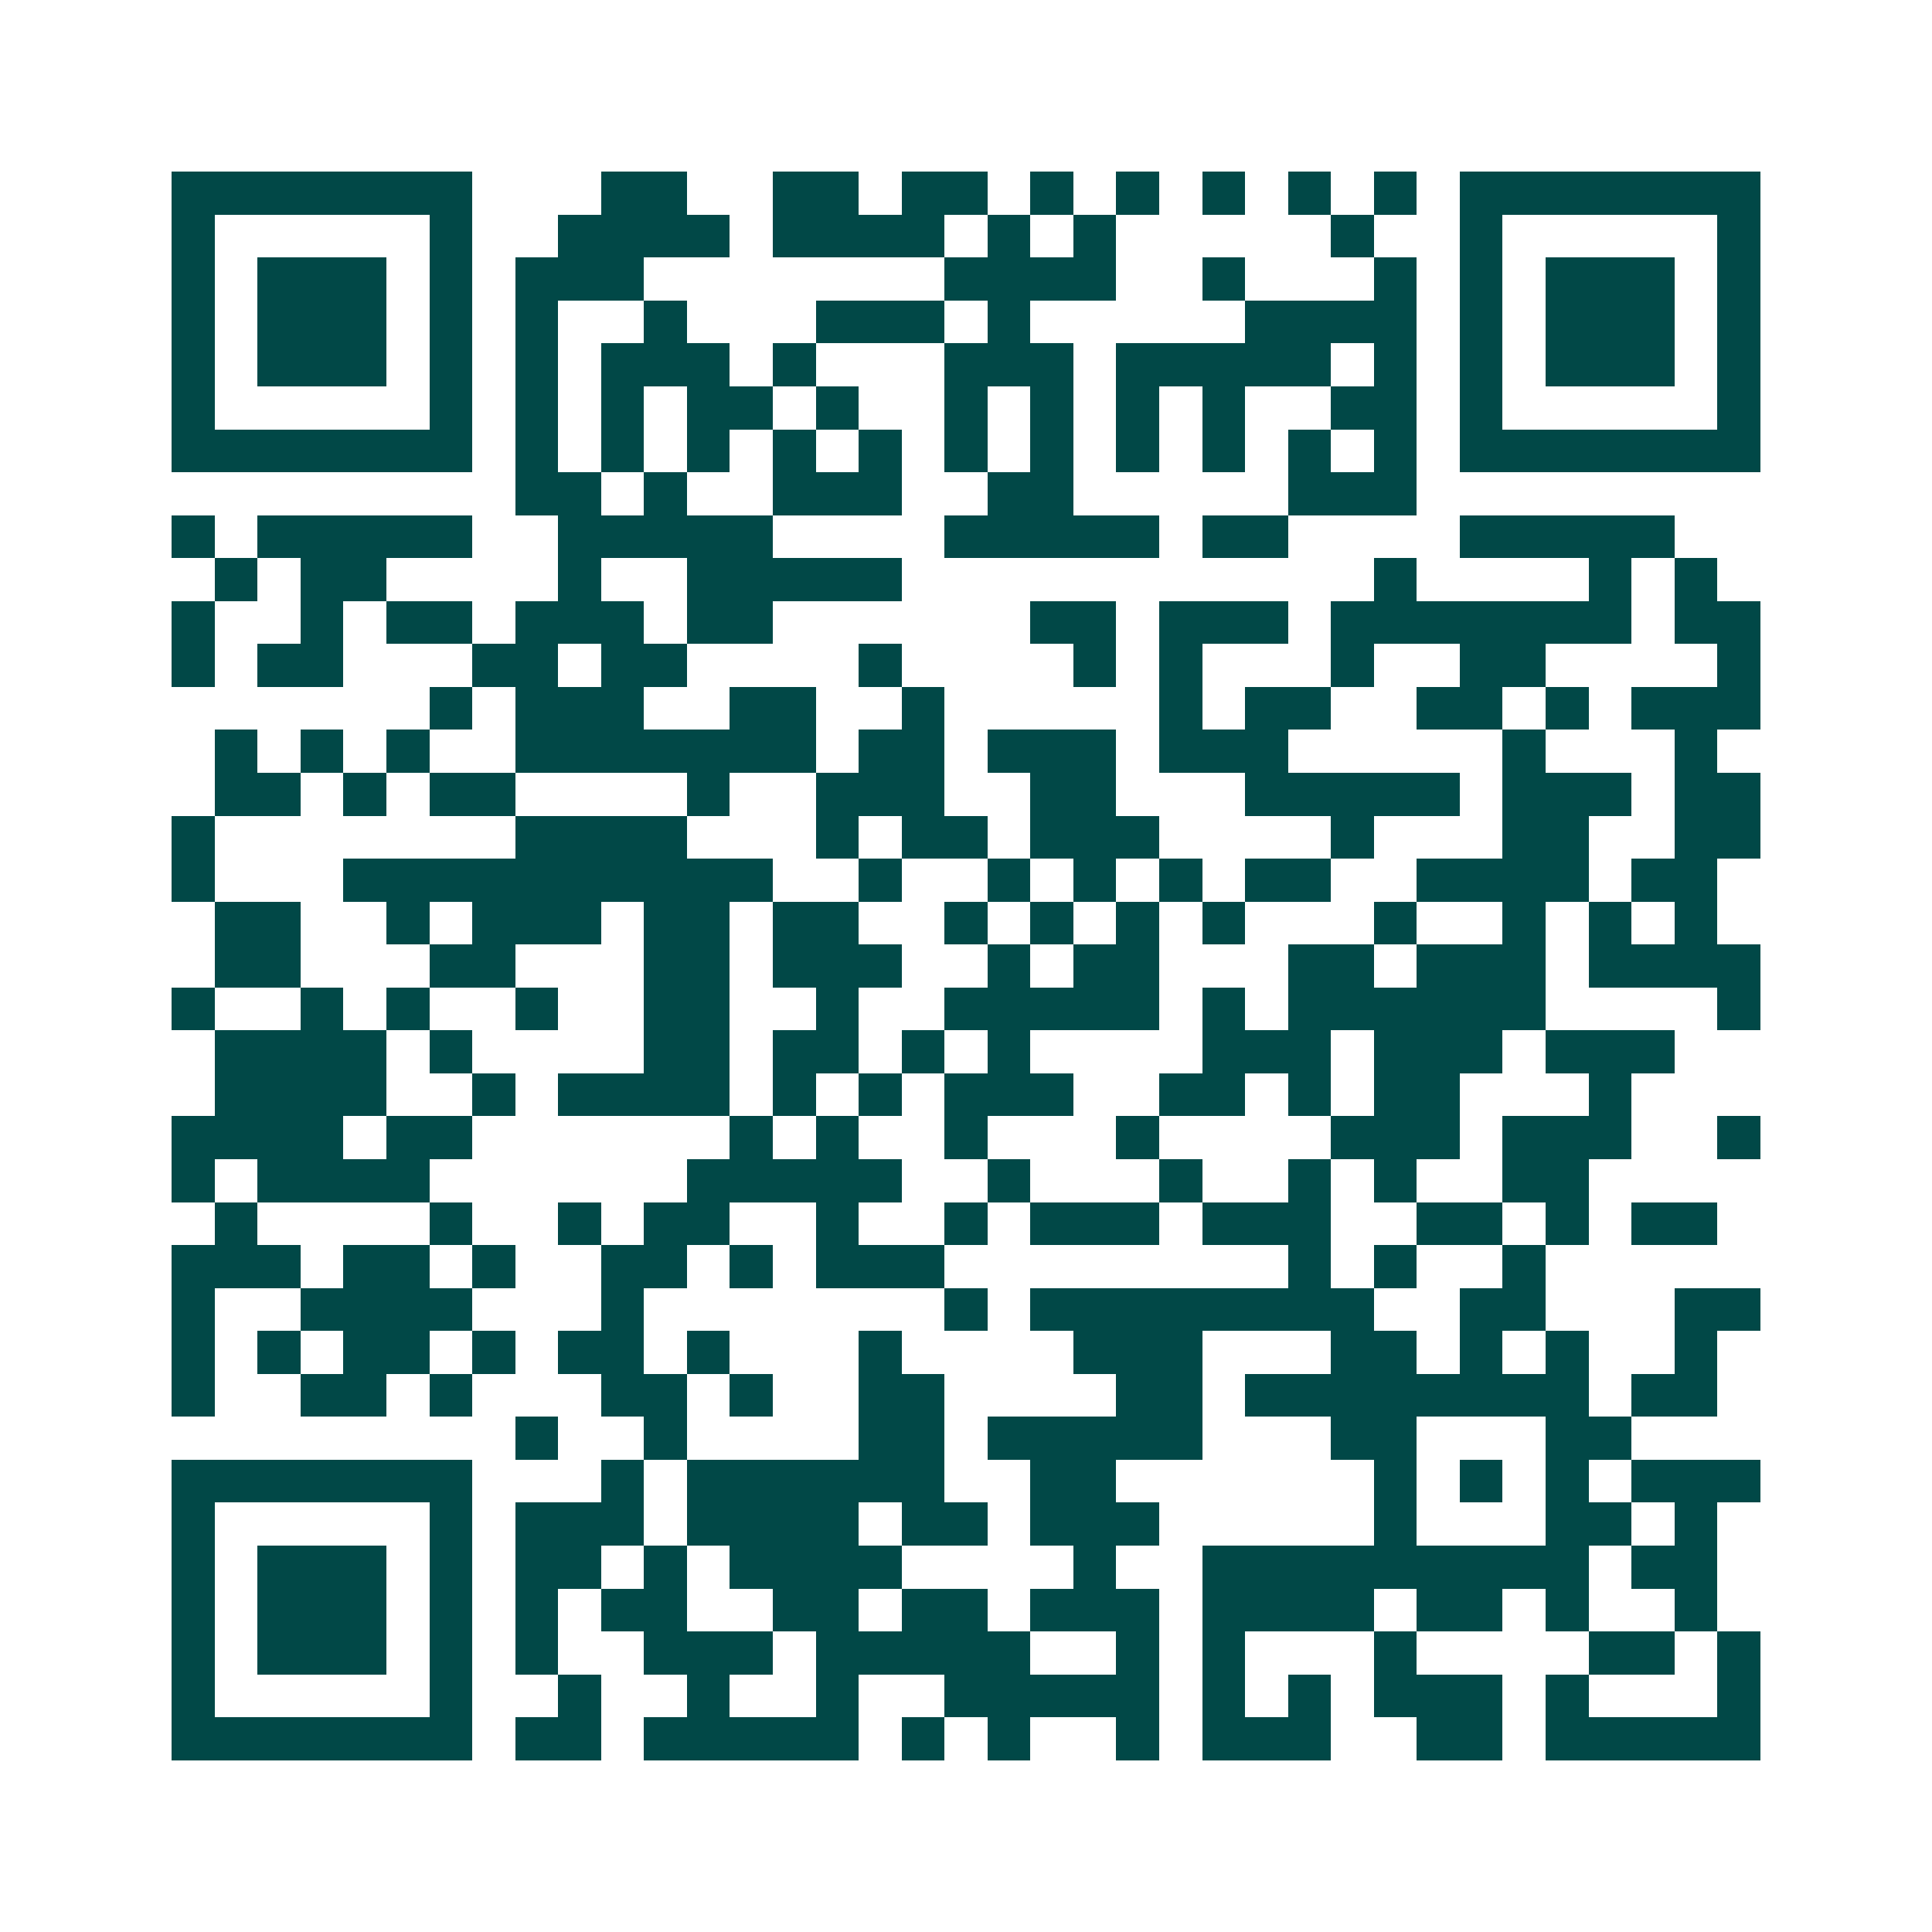<svg xmlns="http://www.w3.org/2000/svg" width="200" height="200" viewBox="0 0 45 45" shape-rendering="crispEdges"><path fill="#ffffff" d="M0 0h45v45H0z"/><path stroke="#014847" d="M4 4.5h7m3 0h2m2 0h2m1 0h2m1 0h1m1 0h1m1 0h1m1 0h1m1 0h1m1 0h7M4 5.5h1m5 0h1m2 0h4m1 0h4m1 0h1m1 0h1m5 0h1m2 0h1m5 0h1M4 6.5h1m1 0h3m1 0h1m1 0h3m7 0h4m2 0h1m3 0h1m1 0h1m1 0h3m1 0h1M4 7.5h1m1 0h3m1 0h1m1 0h1m2 0h1m3 0h3m1 0h1m5 0h4m1 0h1m1 0h3m1 0h1M4 8.5h1m1 0h3m1 0h1m1 0h1m1 0h3m1 0h1m3 0h3m1 0h5m1 0h1m1 0h1m1 0h3m1 0h1M4 9.5h1m5 0h1m1 0h1m1 0h1m1 0h2m1 0h1m2 0h1m1 0h1m1 0h1m1 0h1m2 0h2m1 0h1m5 0h1M4 10.5h7m1 0h1m1 0h1m1 0h1m1 0h1m1 0h1m1 0h1m1 0h1m1 0h1m1 0h1m1 0h1m1 0h1m1 0h7M12 11.5h2m1 0h1m2 0h3m2 0h2m5 0h3M4 12.5h1m1 0h5m2 0h5m4 0h5m1 0h2m4 0h5M5 13.5h1m1 0h2m4 0h1m2 0h5m11 0h1m4 0h1m1 0h1M4 14.5h1m2 0h1m1 0h2m1 0h3m1 0h2m6 0h2m1 0h3m1 0h7m1 0h2M4 15.5h1m1 0h2m3 0h2m1 0h2m4 0h1m4 0h1m1 0h1m3 0h1m2 0h2m4 0h1M10 16.5h1m1 0h3m2 0h2m2 0h1m5 0h1m1 0h2m2 0h2m1 0h1m1 0h3M5 17.5h1m1 0h1m1 0h1m2 0h7m1 0h2m1 0h3m1 0h3m5 0h1m3 0h1M5 18.5h2m1 0h1m1 0h2m4 0h1m2 0h3m2 0h2m3 0h5m1 0h3m1 0h2M4 19.5h1m7 0h4m3 0h1m1 0h2m1 0h3m4 0h1m3 0h2m2 0h2M4 20.5h1m3 0h10m2 0h1m2 0h1m1 0h1m1 0h1m1 0h2m2 0h4m1 0h2M5 21.5h2m2 0h1m1 0h3m1 0h2m1 0h2m2 0h1m1 0h1m1 0h1m1 0h1m3 0h1m2 0h1m1 0h1m1 0h1M5 22.5h2m3 0h2m3 0h2m1 0h3m2 0h1m1 0h2m3 0h2m1 0h3m1 0h4M4 23.5h1m2 0h1m1 0h1m2 0h1m2 0h2m2 0h1m2 0h5m1 0h1m1 0h6m4 0h1M5 24.5h4m1 0h1m4 0h2m1 0h2m1 0h1m1 0h1m4 0h3m1 0h3m1 0h3M5 25.5h4m2 0h1m1 0h4m1 0h1m1 0h1m1 0h3m2 0h2m1 0h1m1 0h2m3 0h1M4 26.5h4m1 0h2m6 0h1m1 0h1m2 0h1m3 0h1m4 0h3m1 0h3m2 0h1M4 27.5h1m1 0h4m6 0h5m2 0h1m3 0h1m2 0h1m1 0h1m2 0h2M5 28.5h1m4 0h1m2 0h1m1 0h2m2 0h1m2 0h1m1 0h3m1 0h3m2 0h2m1 0h1m1 0h2M4 29.5h3m1 0h2m1 0h1m2 0h2m1 0h1m1 0h3m8 0h1m1 0h1m2 0h1M4 30.5h1m2 0h4m3 0h1m7 0h1m1 0h8m2 0h2m3 0h2M4 31.5h1m1 0h1m1 0h2m1 0h1m1 0h2m1 0h1m3 0h1m4 0h3m3 0h2m1 0h1m1 0h1m2 0h1M4 32.5h1m2 0h2m1 0h1m3 0h2m1 0h1m2 0h2m4 0h2m1 0h8m1 0h2M12 33.5h1m2 0h1m4 0h2m1 0h5m3 0h2m3 0h2M4 34.5h7m3 0h1m1 0h6m2 0h2m6 0h1m1 0h1m1 0h1m1 0h3M4 35.5h1m5 0h1m1 0h3m1 0h4m1 0h2m1 0h3m5 0h1m3 0h2m1 0h1M4 36.5h1m1 0h3m1 0h1m1 0h2m1 0h1m1 0h4m4 0h1m2 0h9m1 0h2M4 37.5h1m1 0h3m1 0h1m1 0h1m1 0h2m2 0h2m1 0h2m1 0h3m1 0h4m1 0h2m1 0h1m2 0h1M4 38.5h1m1 0h3m1 0h1m1 0h1m2 0h3m1 0h5m2 0h1m1 0h1m3 0h1m4 0h2m1 0h1M4 39.5h1m5 0h1m2 0h1m2 0h1m2 0h1m2 0h5m1 0h1m1 0h1m1 0h3m1 0h1m3 0h1M4 40.5h7m1 0h2m1 0h5m1 0h1m1 0h1m2 0h1m1 0h3m2 0h2m1 0h5"/></svg>
